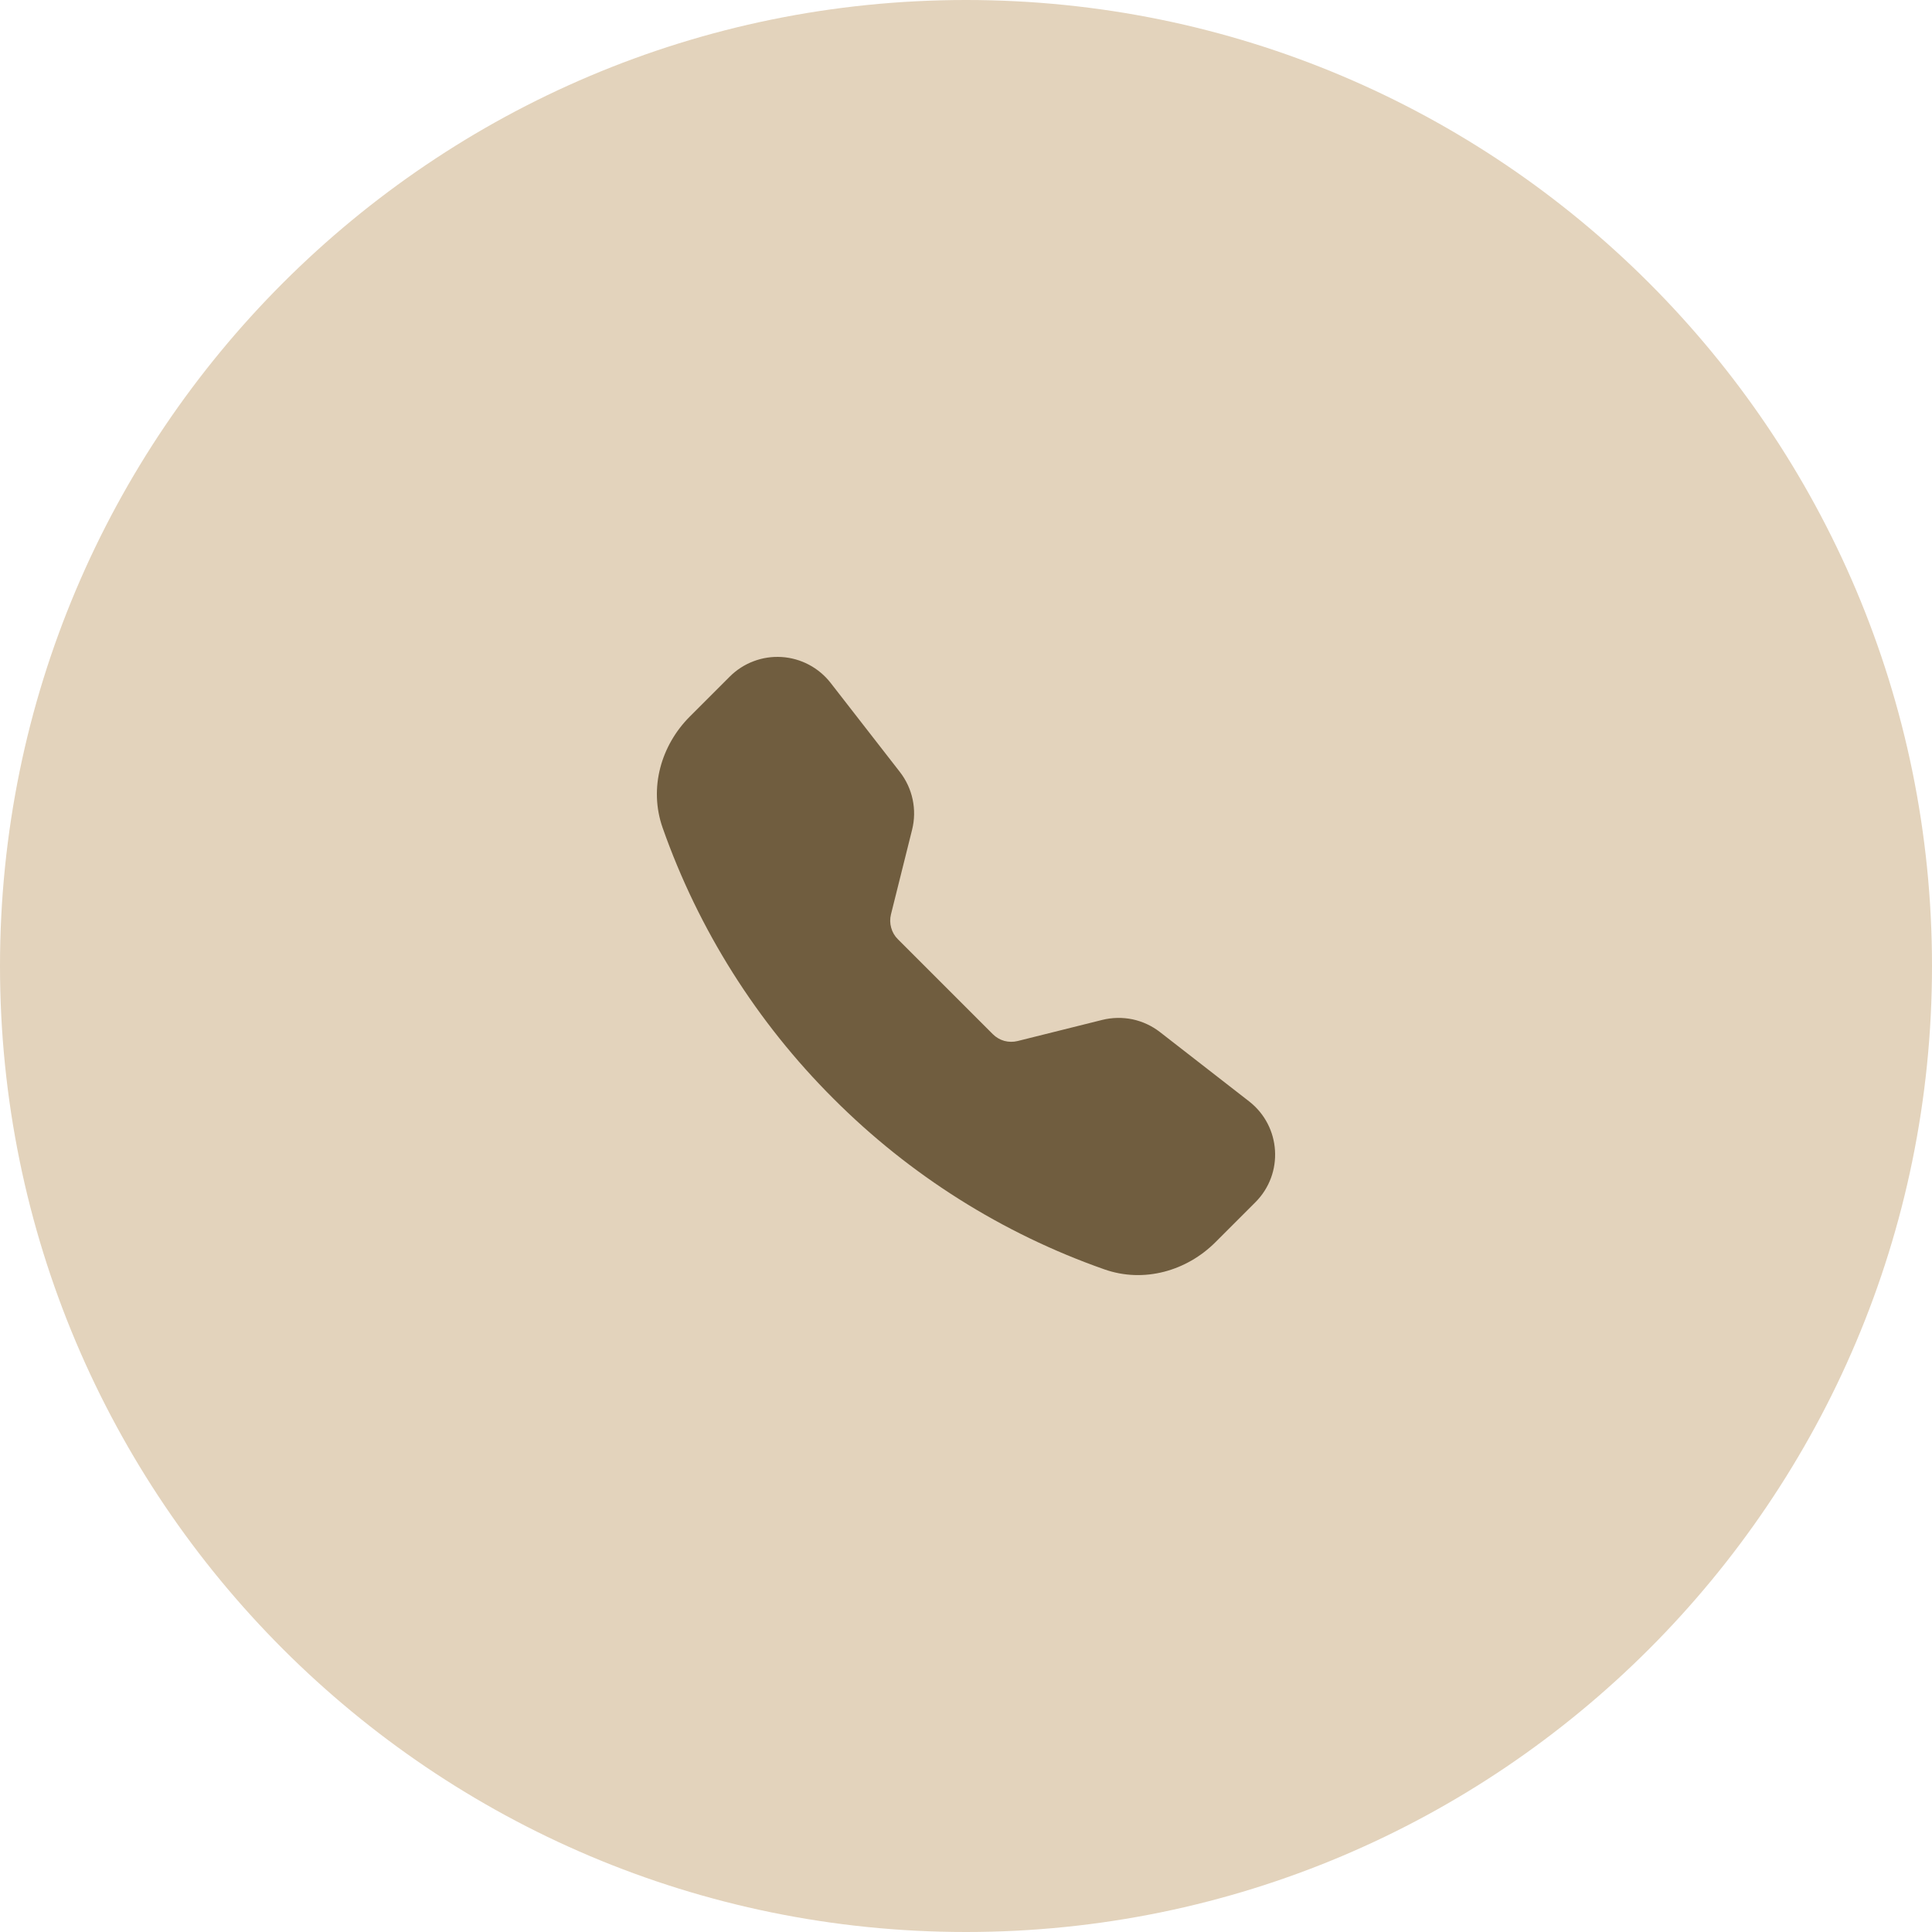 <?xml version="1.0" encoding="UTF-8"?> <svg xmlns="http://www.w3.org/2000/svg" width="30" height="30" viewBox="0 0 30 30" fill="none"><g clip-path="url(#clip0_52_1158)"><path d="M30 15C30 6.716 23.284 0 15 0C6.716 0 0 6.716 0 15C0 23.284 6.716 30 15 30C23.284 30 30 23.284 30 15Z" fill="#E3D3BC"></path><path d="M11.701 10.268C11.562 10.32 11.436 10.402 11.331 10.507H11.331L10.711 11.127C10.267 11.571 10.072 12.235 10.289 12.853C10.846 14.436 11.753 15.874 12.941 17.059C14.126 18.247 15.564 19.154 17.147 19.71C17.765 19.928 18.429 19.733 18.873 19.289L19.493 18.669C19.939 18.224 19.893 17.489 19.396 17.102L18.012 16.026C17.887 15.929 17.741 15.861 17.586 15.828C17.43 15.796 17.27 15.799 17.116 15.837L15.802 16.165C15.734 16.182 15.663 16.181 15.595 16.163C15.527 16.144 15.466 16.108 15.416 16.058L13.942 14.584C13.892 14.535 13.856 14.473 13.838 14.405C13.819 14.338 13.818 14.267 13.835 14.198L14.163 12.884C14.241 12.572 14.171 12.242 13.974 11.988L12.898 10.604C12.807 10.487 12.692 10.391 12.56 10.321C12.429 10.252 12.284 10.211 12.136 10.202C11.988 10.193 11.84 10.215 11.701 10.268Z" fill="#705D3F"></path></g><defs><clipPath id="clip0_52_1158"><rect width="30" height="30" fill="white"></rect></clipPath></defs></svg> 